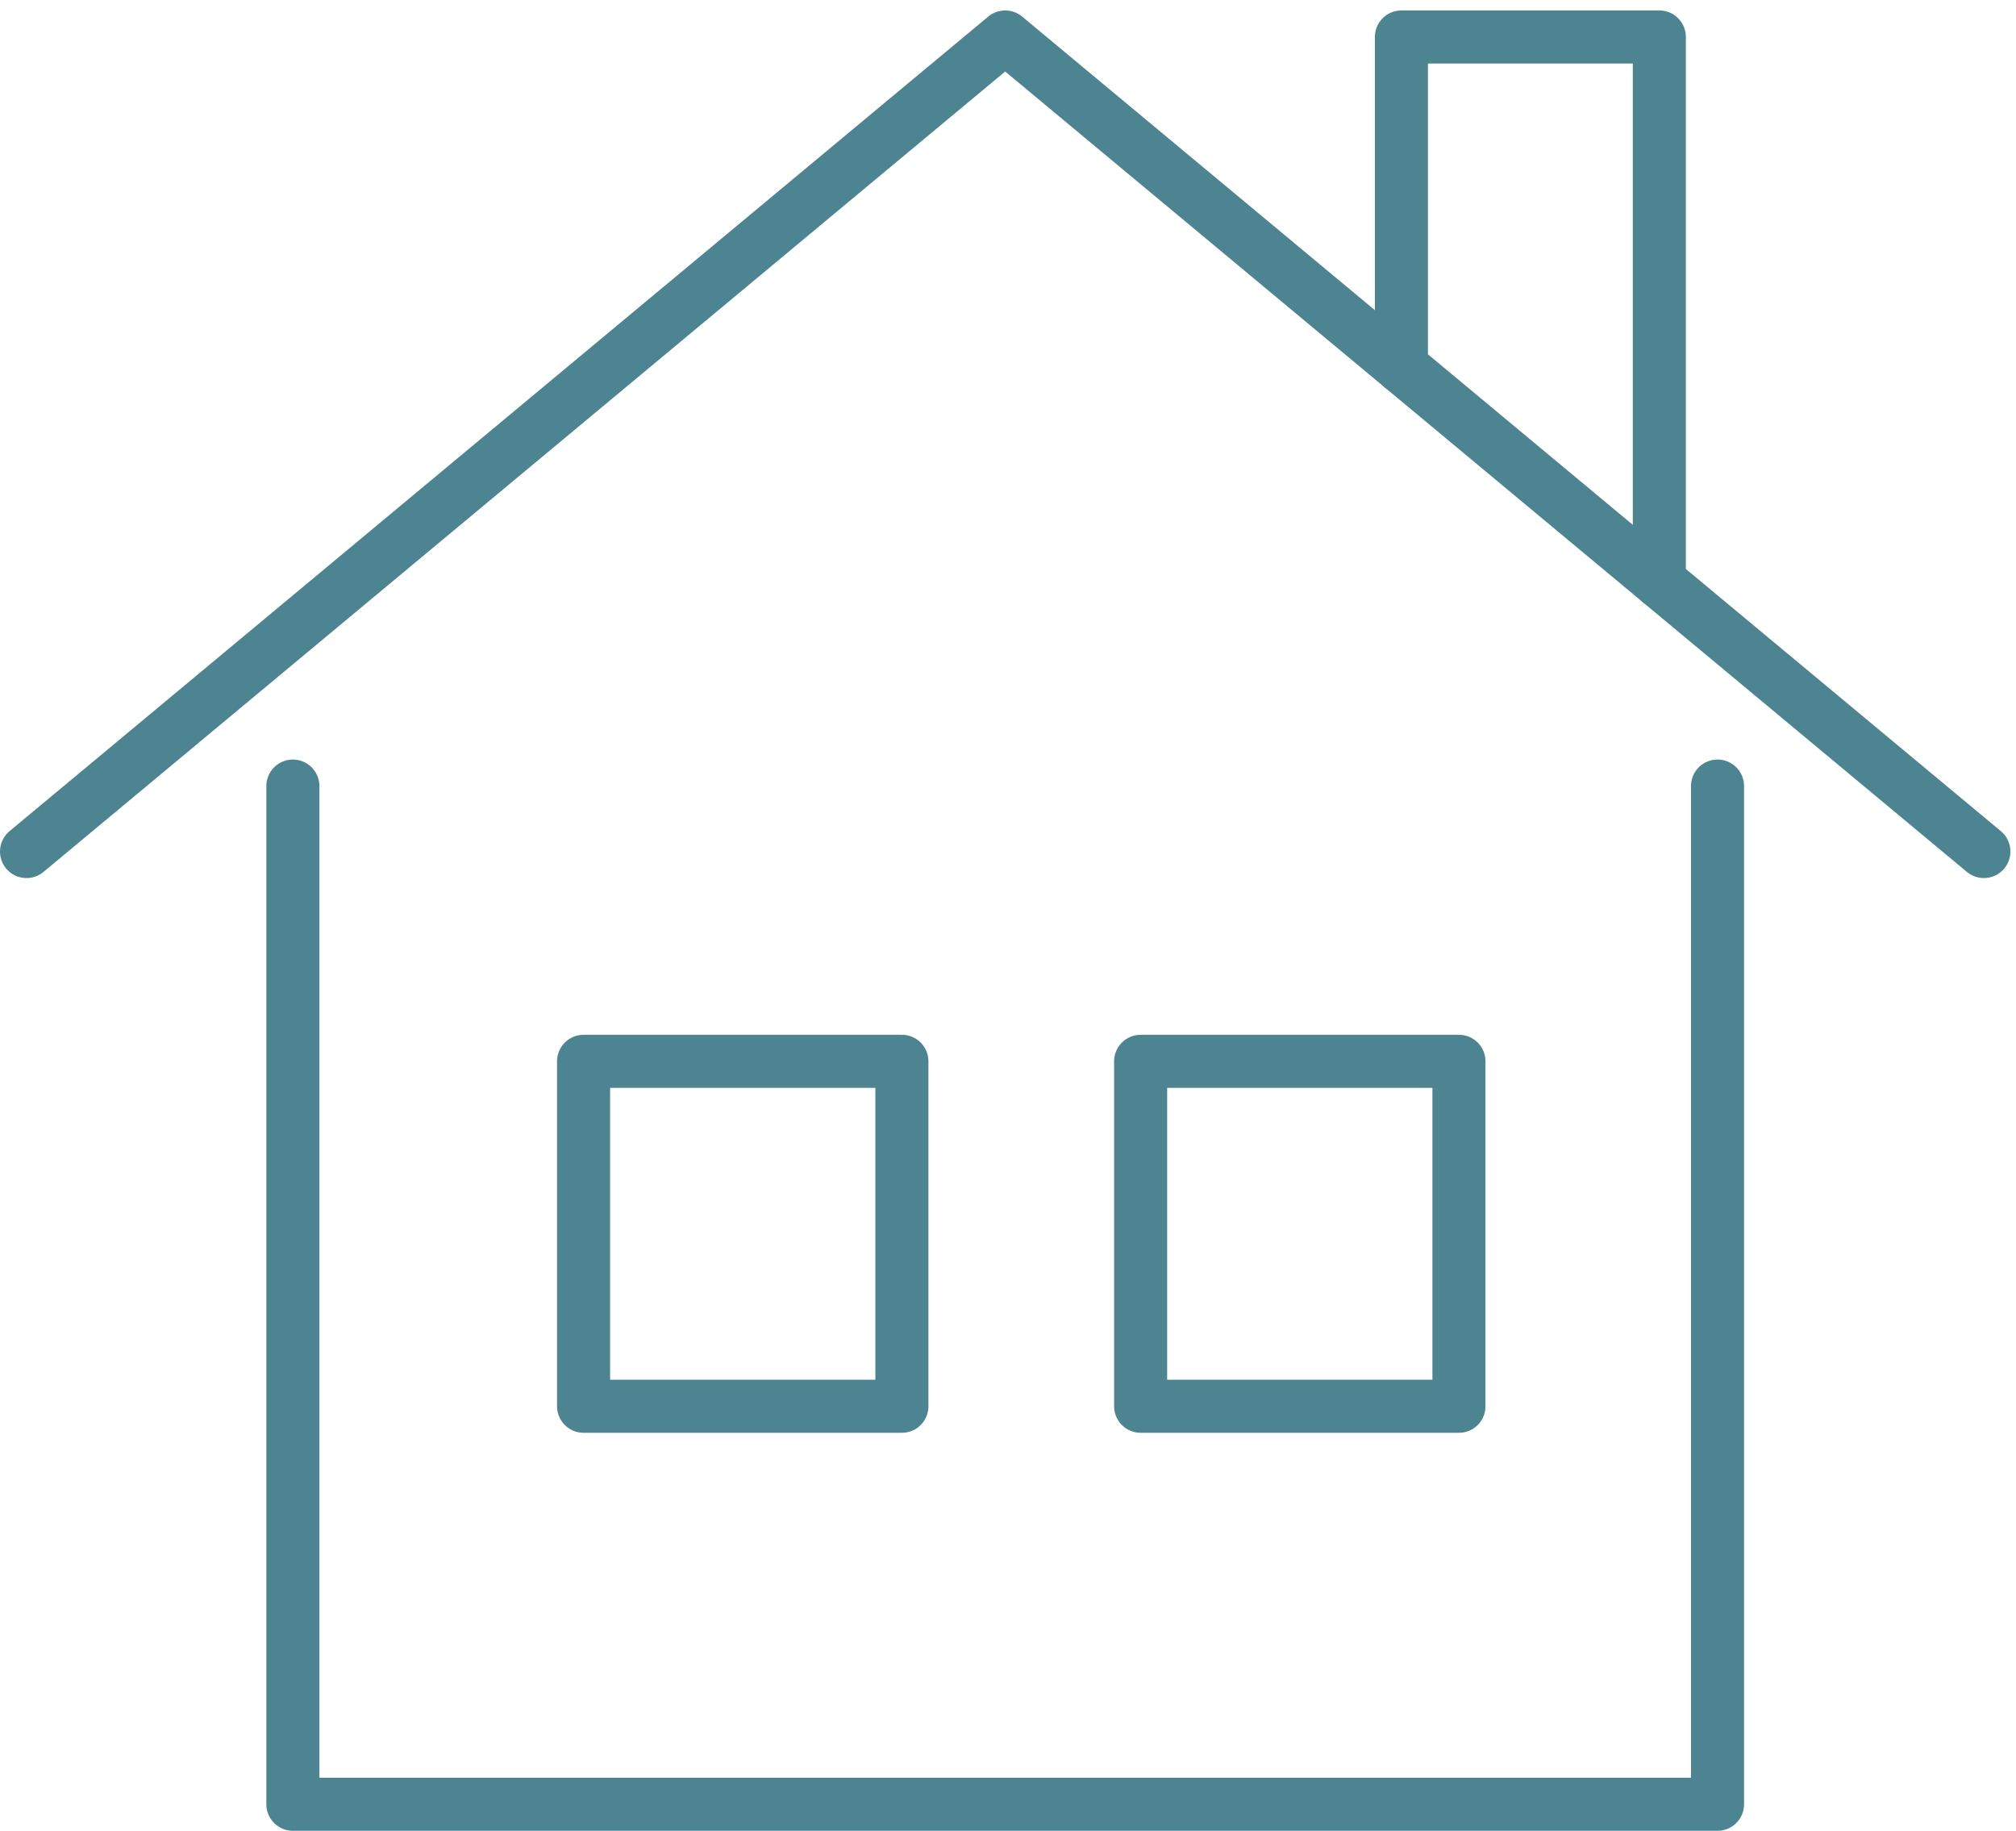 <?xml version="1.0" encoding="UTF-8"?>
<svg width="76px" height="69px" viewBox="0 0 76 69" version="1.1" xmlns="http://www.w3.org/2000/svg" xmlns:xlink="http://www.w3.org/1999/xlink">
    <title>2_3</title>
    <g id="2_3" stroke="none" stroke-width="1" fill="none" fill-rule="evenodd" stroke-linecap="round" stroke-linejoin="round">
        <g id="Group-10" transform="translate(1, 1)" stroke="#4C8491" stroke-width="2">
            <g id="Group-7">
                <polyline id="Stroke-1" points="73.789 31.093 36.894 0.394 -0 31.093"></polyline>
                <polyline id="Stroke-3" points="10.041 28.626 10.041 67 63.748 67 63.748 28.626"></polyline>
                <polyline id="Stroke-5" points="51.831 12.824 51.831 0.394 61.554 0.394 61.554 20.913"></polyline>
            </g>
            <polygon id="Stroke-8" points="21 52 33 52 33 39 21 39"></polygon>
            <polygon id="Stroke-9" points="42 52 54 52 54 39 42 39"></polygon>
        </g>
    </g>
</svg>
